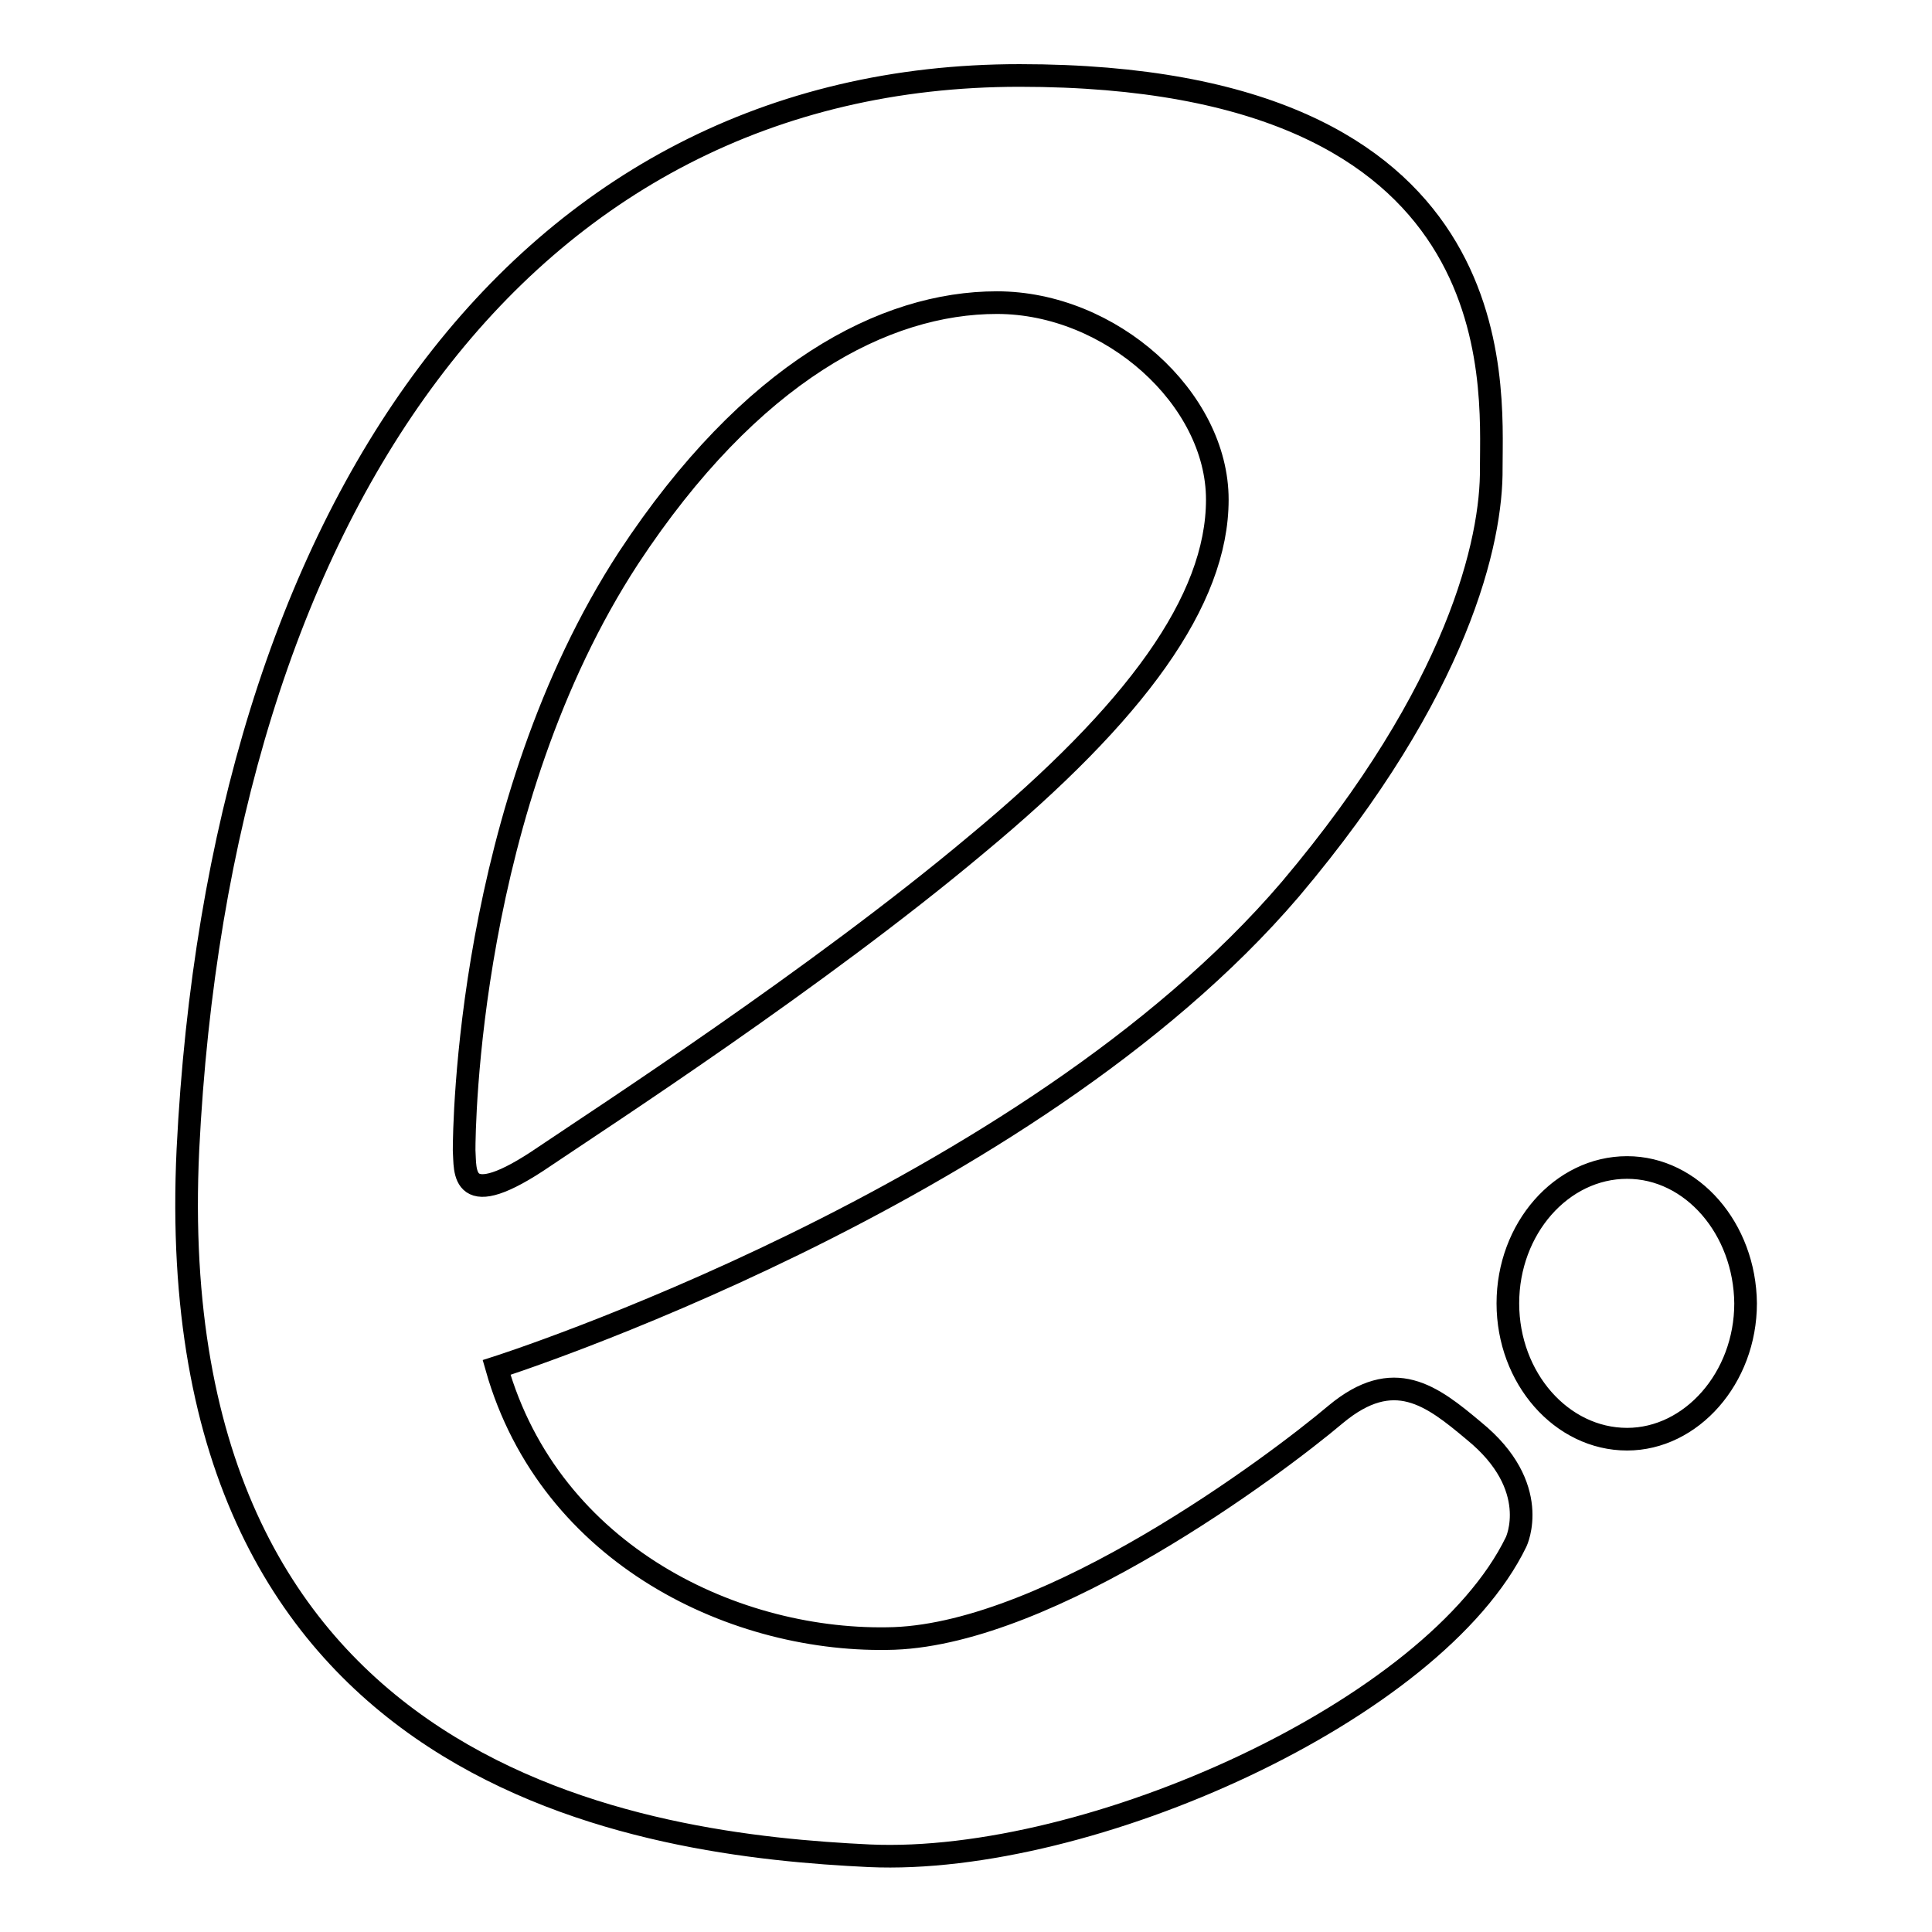 <?xml version="1.0" encoding="utf-8"?>
<!-- Svg Vector Icons : http://www.onlinewebfonts.com/icon -->
<!DOCTYPE svg PUBLIC "-//W3C//DTD SVG 1.1//EN" "http://www.w3.org/Graphics/SVG/1.1/DTD/svg11.dtd">
<svg version="1.1" xmlns="http://www.w3.org/2000/svg" xmlns:xlink="http://www.w3.org/1999/xlink" x="0px" y="0px" viewBox="0 0 256 256" enable-background="new 0 0 256 256" xml:space="preserve">
<g><g><path stroke-width="3" fill-opacity="0" stroke="#000000"  d="M61.5,152.4c0-2.8,0.4-45.7,21.8-78.5c16.2-24.6,33.9-33.8,48.8-33.8c15.1,0,29.2,12.7,29.2,26.1s-10.8,28.2-31.9,45.7c-21.1,17.7-49.8,36.3-57.2,41.3C60.8,161,61.7,155.1,61.5,152.4z M195.3,189.6c-5.6-4.7-10.6-8.6-18.3-2.2c-8.3,7-37.7,28.9-58.5,29.7c-20.8,0.7-45.6-10.9-52.7-35.9c0,0,70.2-22.4,105.2-63.4c22.3-26.4,26.7-46.2,26.6-55.8c0-11.3,3.2-52-62.5-52C69,10,29.1,67.8,24.9,152.3c-4,84.4,61.1,92.2,90.3,93.6c29.2,1.3,74.9-19.3,85.7-41.6C200.9,204.3,204.4,197,195.3,189.6z M215.6,154.7c-8.7,0-15.8,8.1-15.8,18c0,9.9,7.1,18,15.8,18c8.5,0,15.7-8.1,15.7-18C231.2,162.8,224.2,154.7,215.6,154.7z"/></g></g>
</svg>